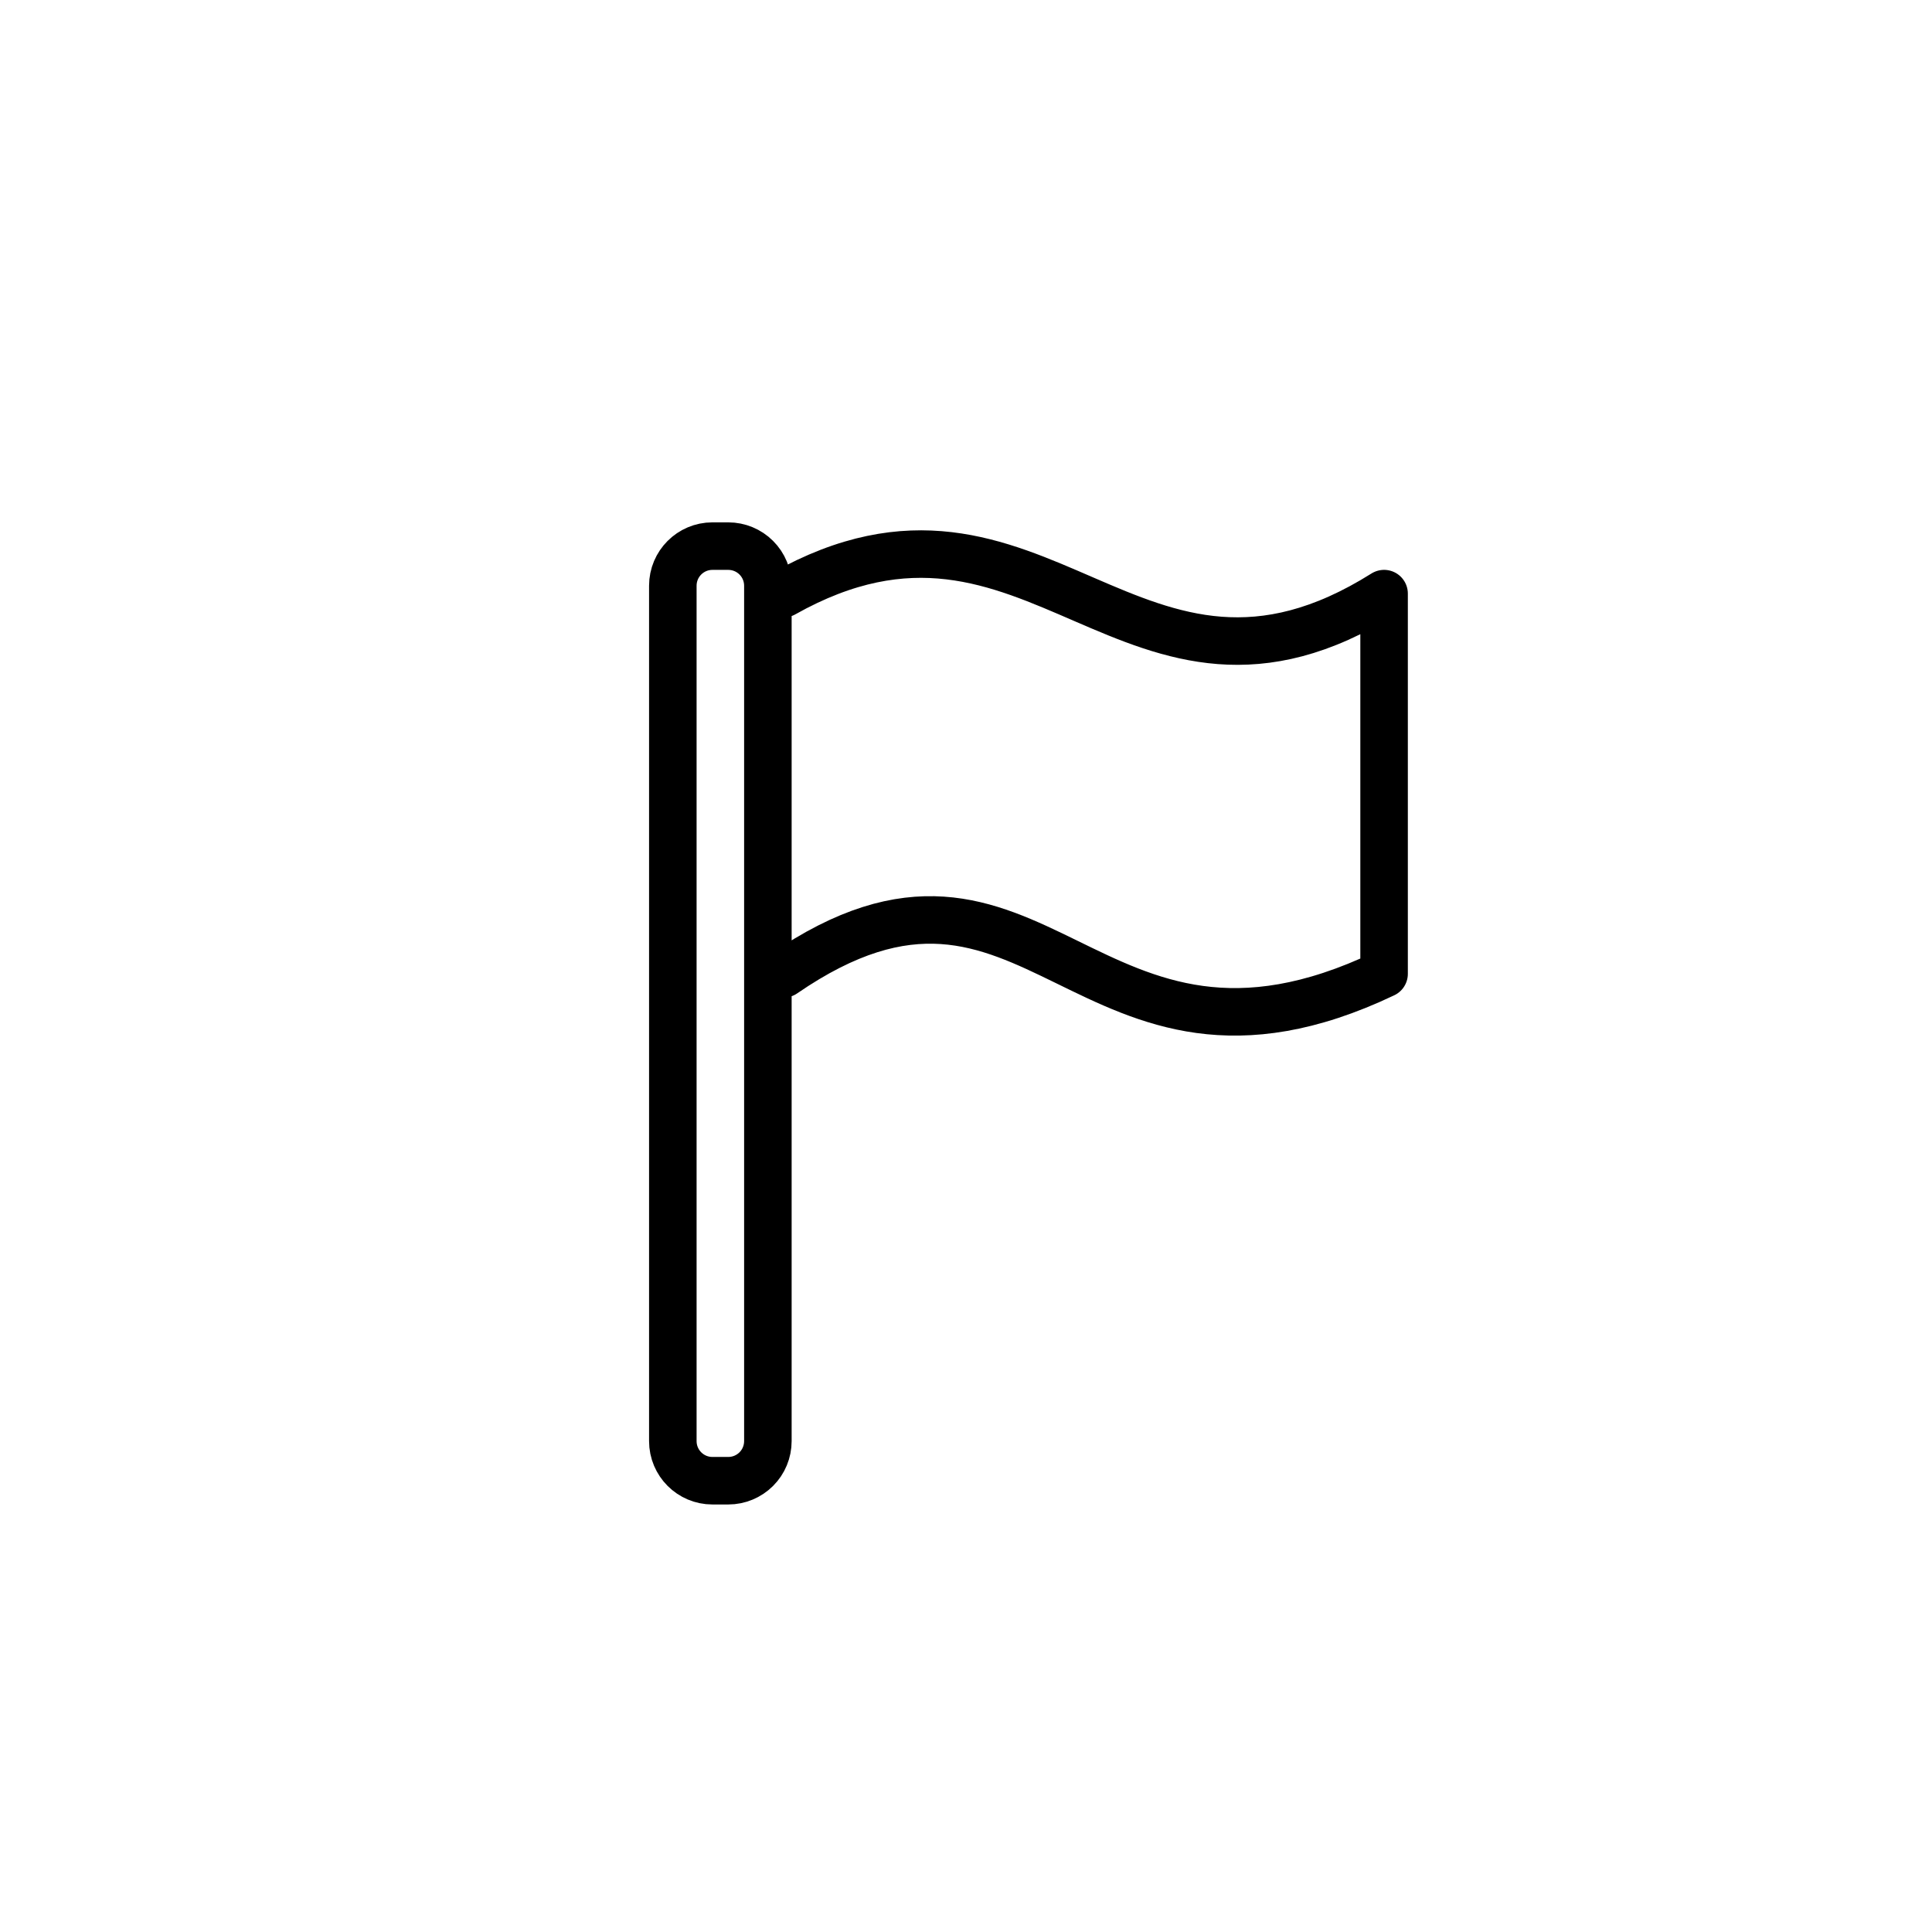 <?xml version="1.0" encoding="UTF-8"?>
<!-- Uploaded to: ICON Repo, www.iconrepo.com, Generator: ICON Repo Mixer Tools -->
<svg width="800px" height="800px" version="1.1" viewBox="144 144 512 512" xmlns="http://www.w3.org/2000/svg">
 <path transform="matrix(4.198 0 0 4.198 148.09 148.09)" d="m45 92.5h-1c-1.381 0-2.5-1.119-2.5-2.5v-53.999c0-1.381 1.119-2.5 2.5-2.5h1c0.662 0 1.299 0.263 1.768 0.732 0.469 0.468 0.732 1.104 0.732 1.768v53.999c0 0.663-0.263 1.3-0.732 1.768-0.469 0.469-1.105 0.732-1.768 0.732zm3.5-32c16-11 19 9 37.9 0v-24c-15.9 10-21.9-9-37.9 0" fill="none" stroke="#000000" stroke-linecap="round" stroke-linejoin="round" stroke-width="3"/>
</svg>